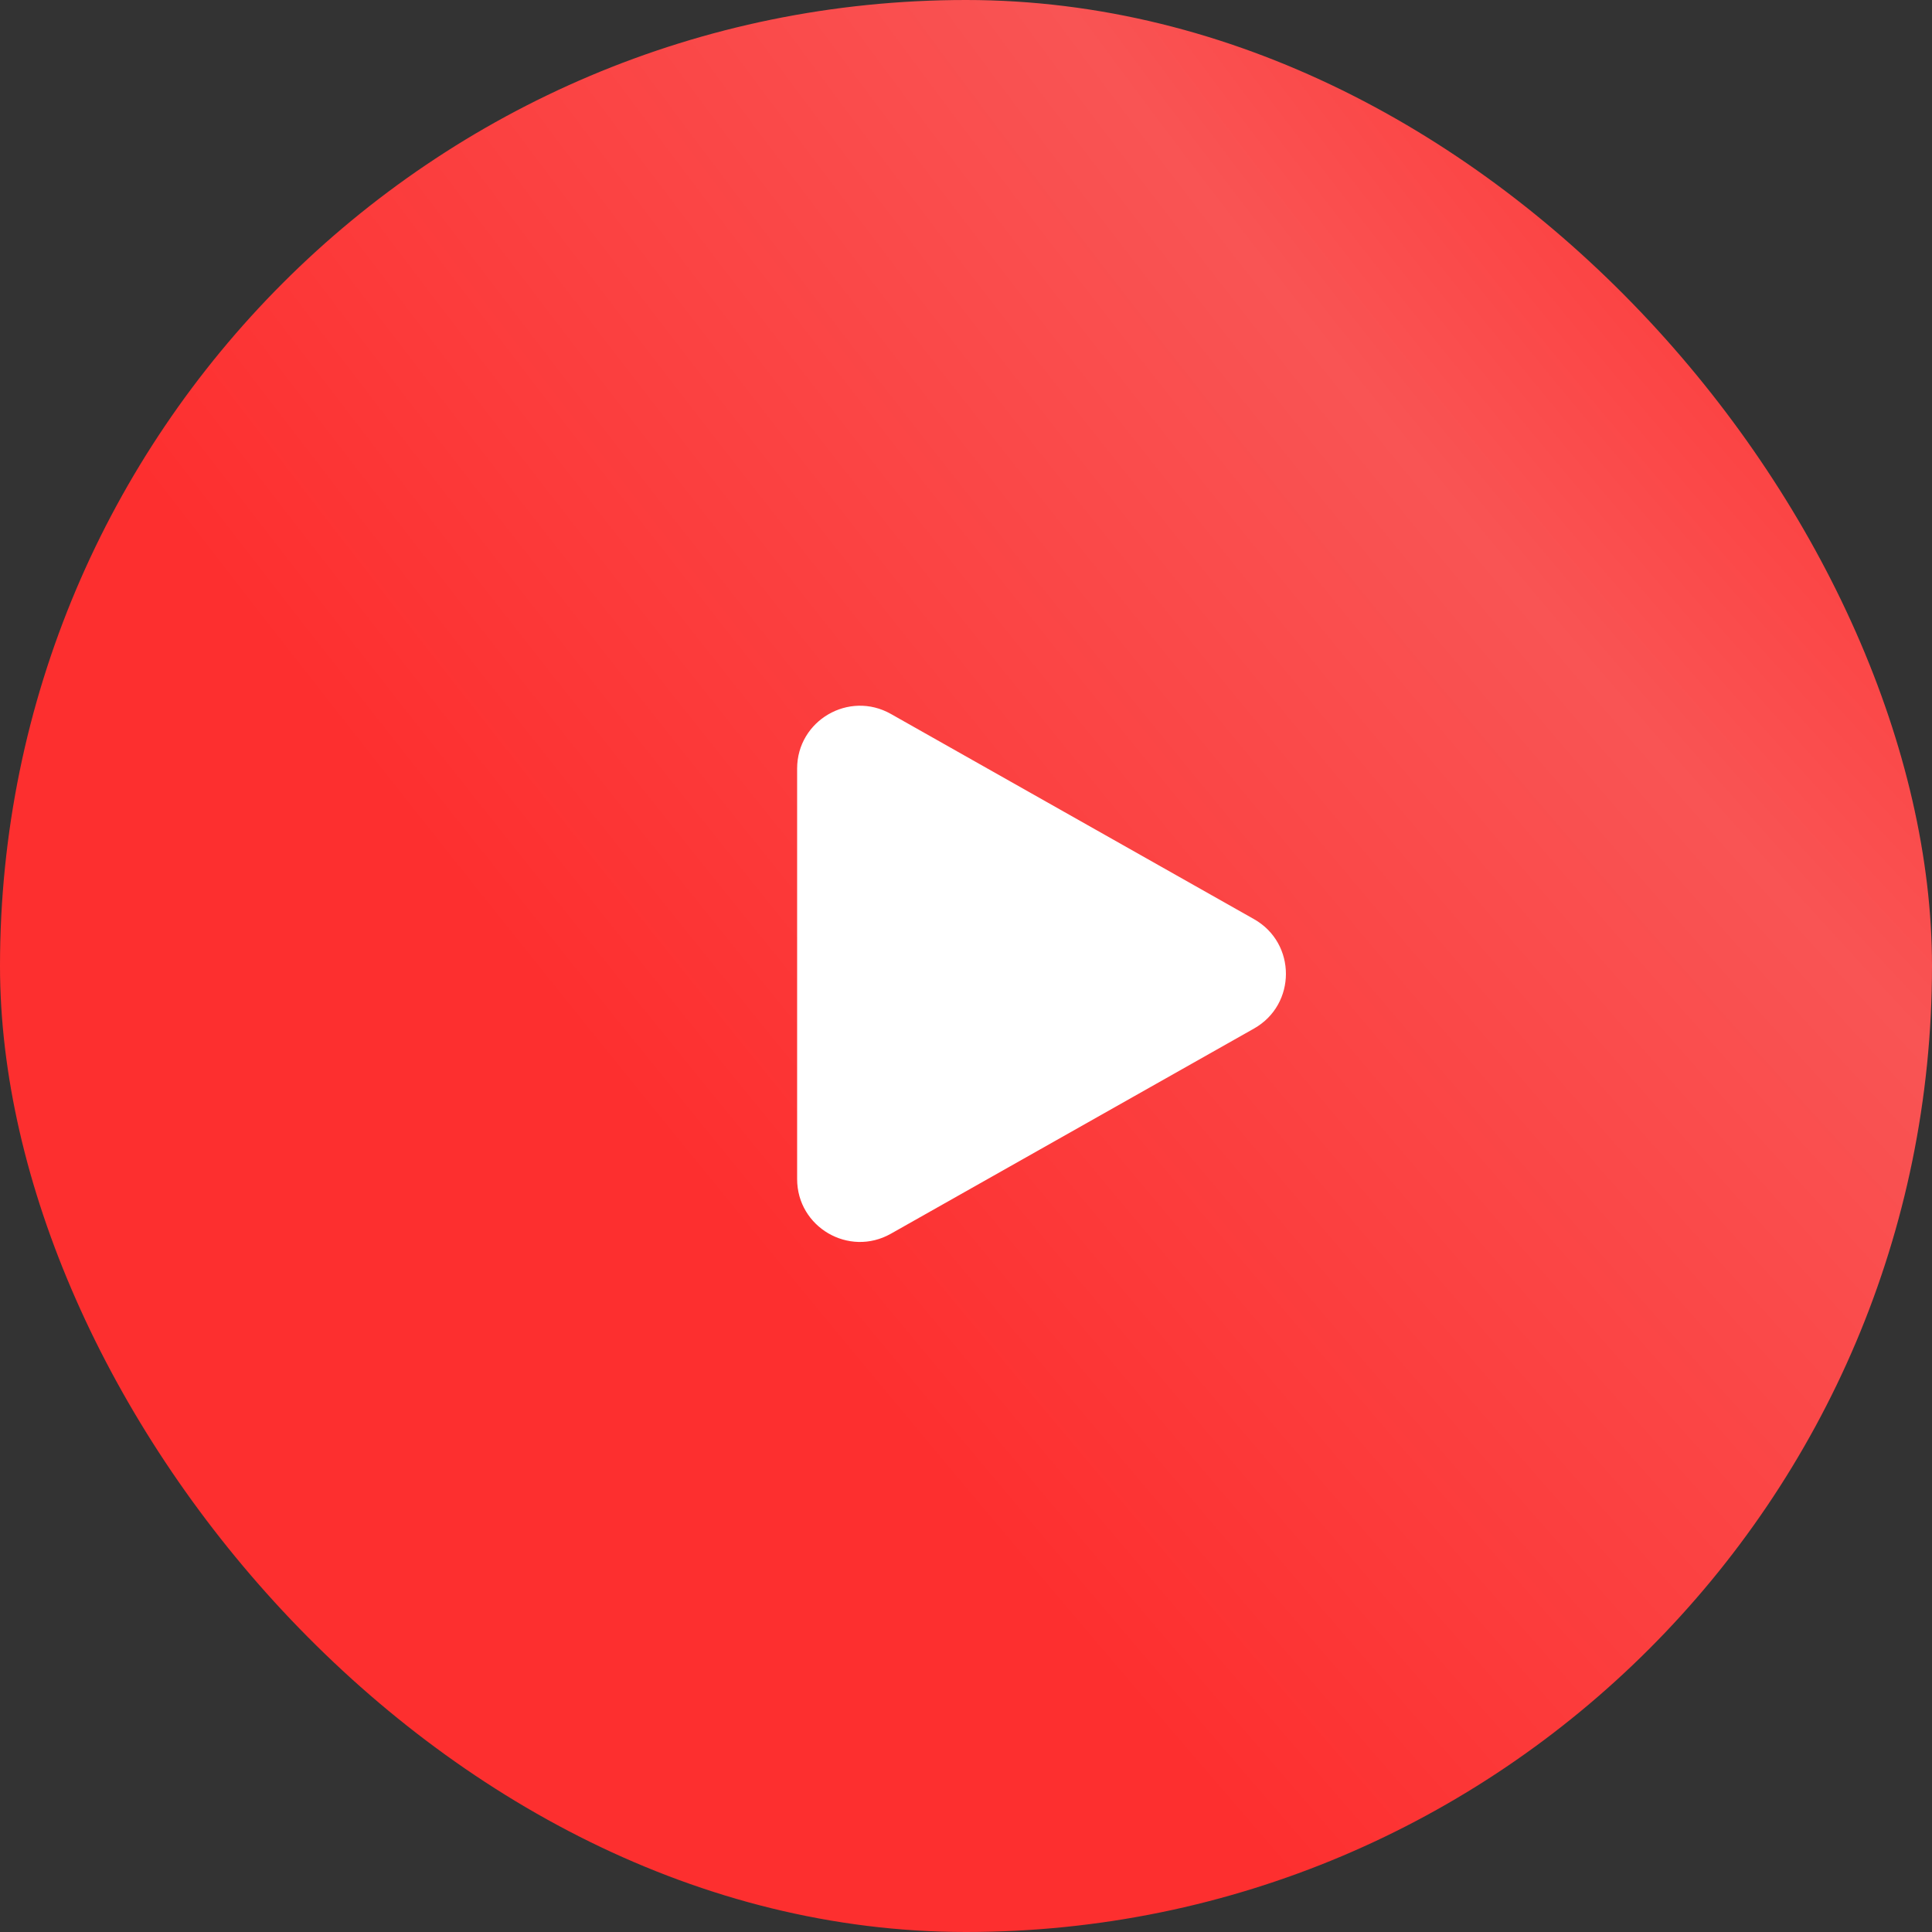 <?xml version="1.0" encoding="UTF-8"?> <svg xmlns="http://www.w3.org/2000/svg" width="83" height="83" viewBox="0 0 83 83" fill="none"><rect x="0" y="0" width="83" height="83" fill="#333333" stroke="none"/><rect width="83" height="83" rx="41.5" fill="url(#paint0_radial_4157_5)"></rect><path d="M53.873 39.487C55.701 40.52 55.701 43.154 53.873 44.187L38.272 53.002C36.472 54.019 34.245 52.719 34.245 50.652L34.245 33.021C34.245 30.954 36.472 29.655 38.272 30.671L53.873 39.487Z" fill="white"></path><defs><radialGradient id="paint0_radial_4157_5" cx="0" cy="0" r="1" gradientUnits="userSpaceOnUse" gradientTransform="translate(76.099 -4.46041e-05) rotate(142.145) scale(67.627 305.888)"><stop stop-color="#FE3232"></stop><stop offset="0.36" stop-color="#F95454"></stop><stop offset="1" stop-color="#FD2F2F"></stop></radialGradient></defs></svg> 
